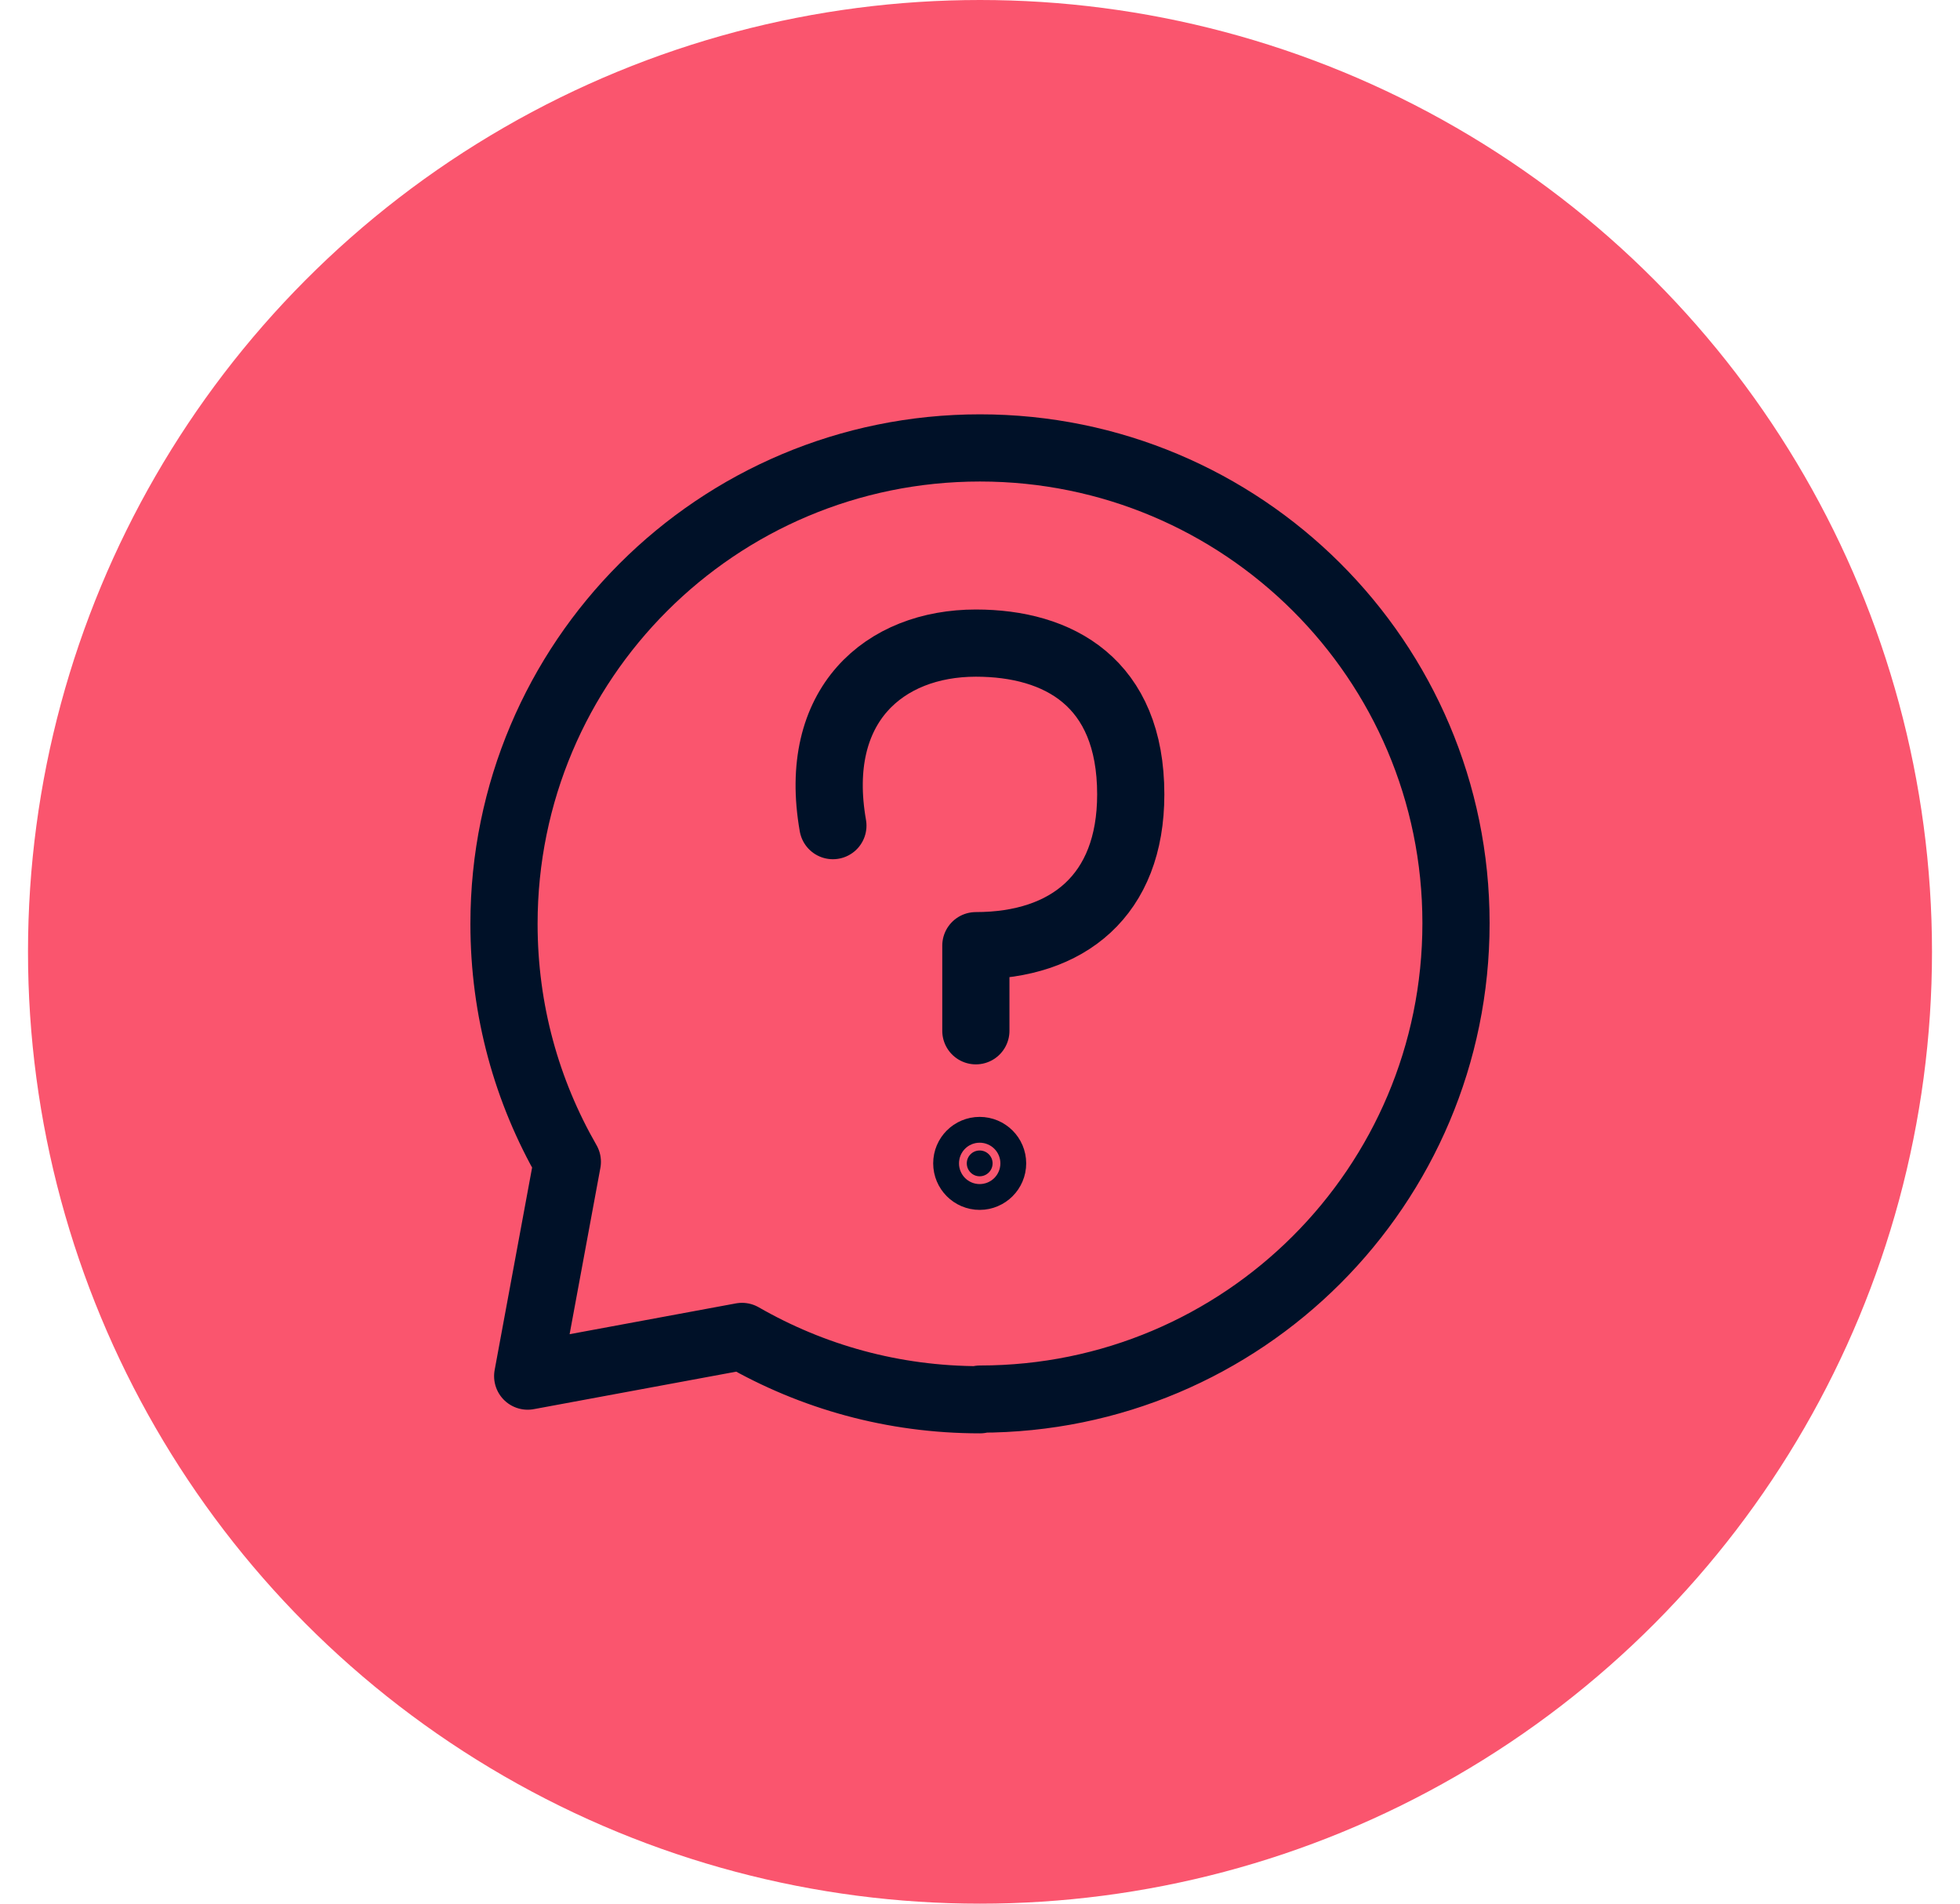 <svg width="35" height="34" viewBox="0 0 35 34" fill="none" xmlns="http://www.w3.org/2000/svg">
<circle cx="17.5" cy="17" r="17" fill="#FA556E"/>
<path d="M14.873 14.746C14.494 12.59 15.795 11.486 17.426 11.486C18.903 11.486 20.192 12.187 20.192 14.188C20.192 15.993 19.069 16.89 17.426 16.89V18.41" stroke="#001128" stroke-width="1.2" stroke-linecap="round" stroke-linejoin="round"/>
<path d="M17.5 24.988C22.197 24.988 26 21.185 26 16.488C26 11.79 22.185 8 17.5 8C12.803 8 9 11.803 9 16.5C9 18.053 9.41 19.495 10.131 20.75L9.423 24.578L13.25 23.869C14.505 24.59 15.947 25 17.5 25V24.988Z" stroke="#001128" stroke-width="1.2" stroke-linecap="round" stroke-linejoin="round"/>
<path d="M17.494 20.548C17.621 20.548 17.725 20.651 17.725 20.778C17.725 20.905 17.621 21.009 17.494 21.009C17.367 21.009 17.264 20.905 17.264 20.778C17.264 20.651 17.367 20.548 17.494 20.548Z" fill="#001128" stroke="#001128" stroke-width="1.2"/>
</svg>
